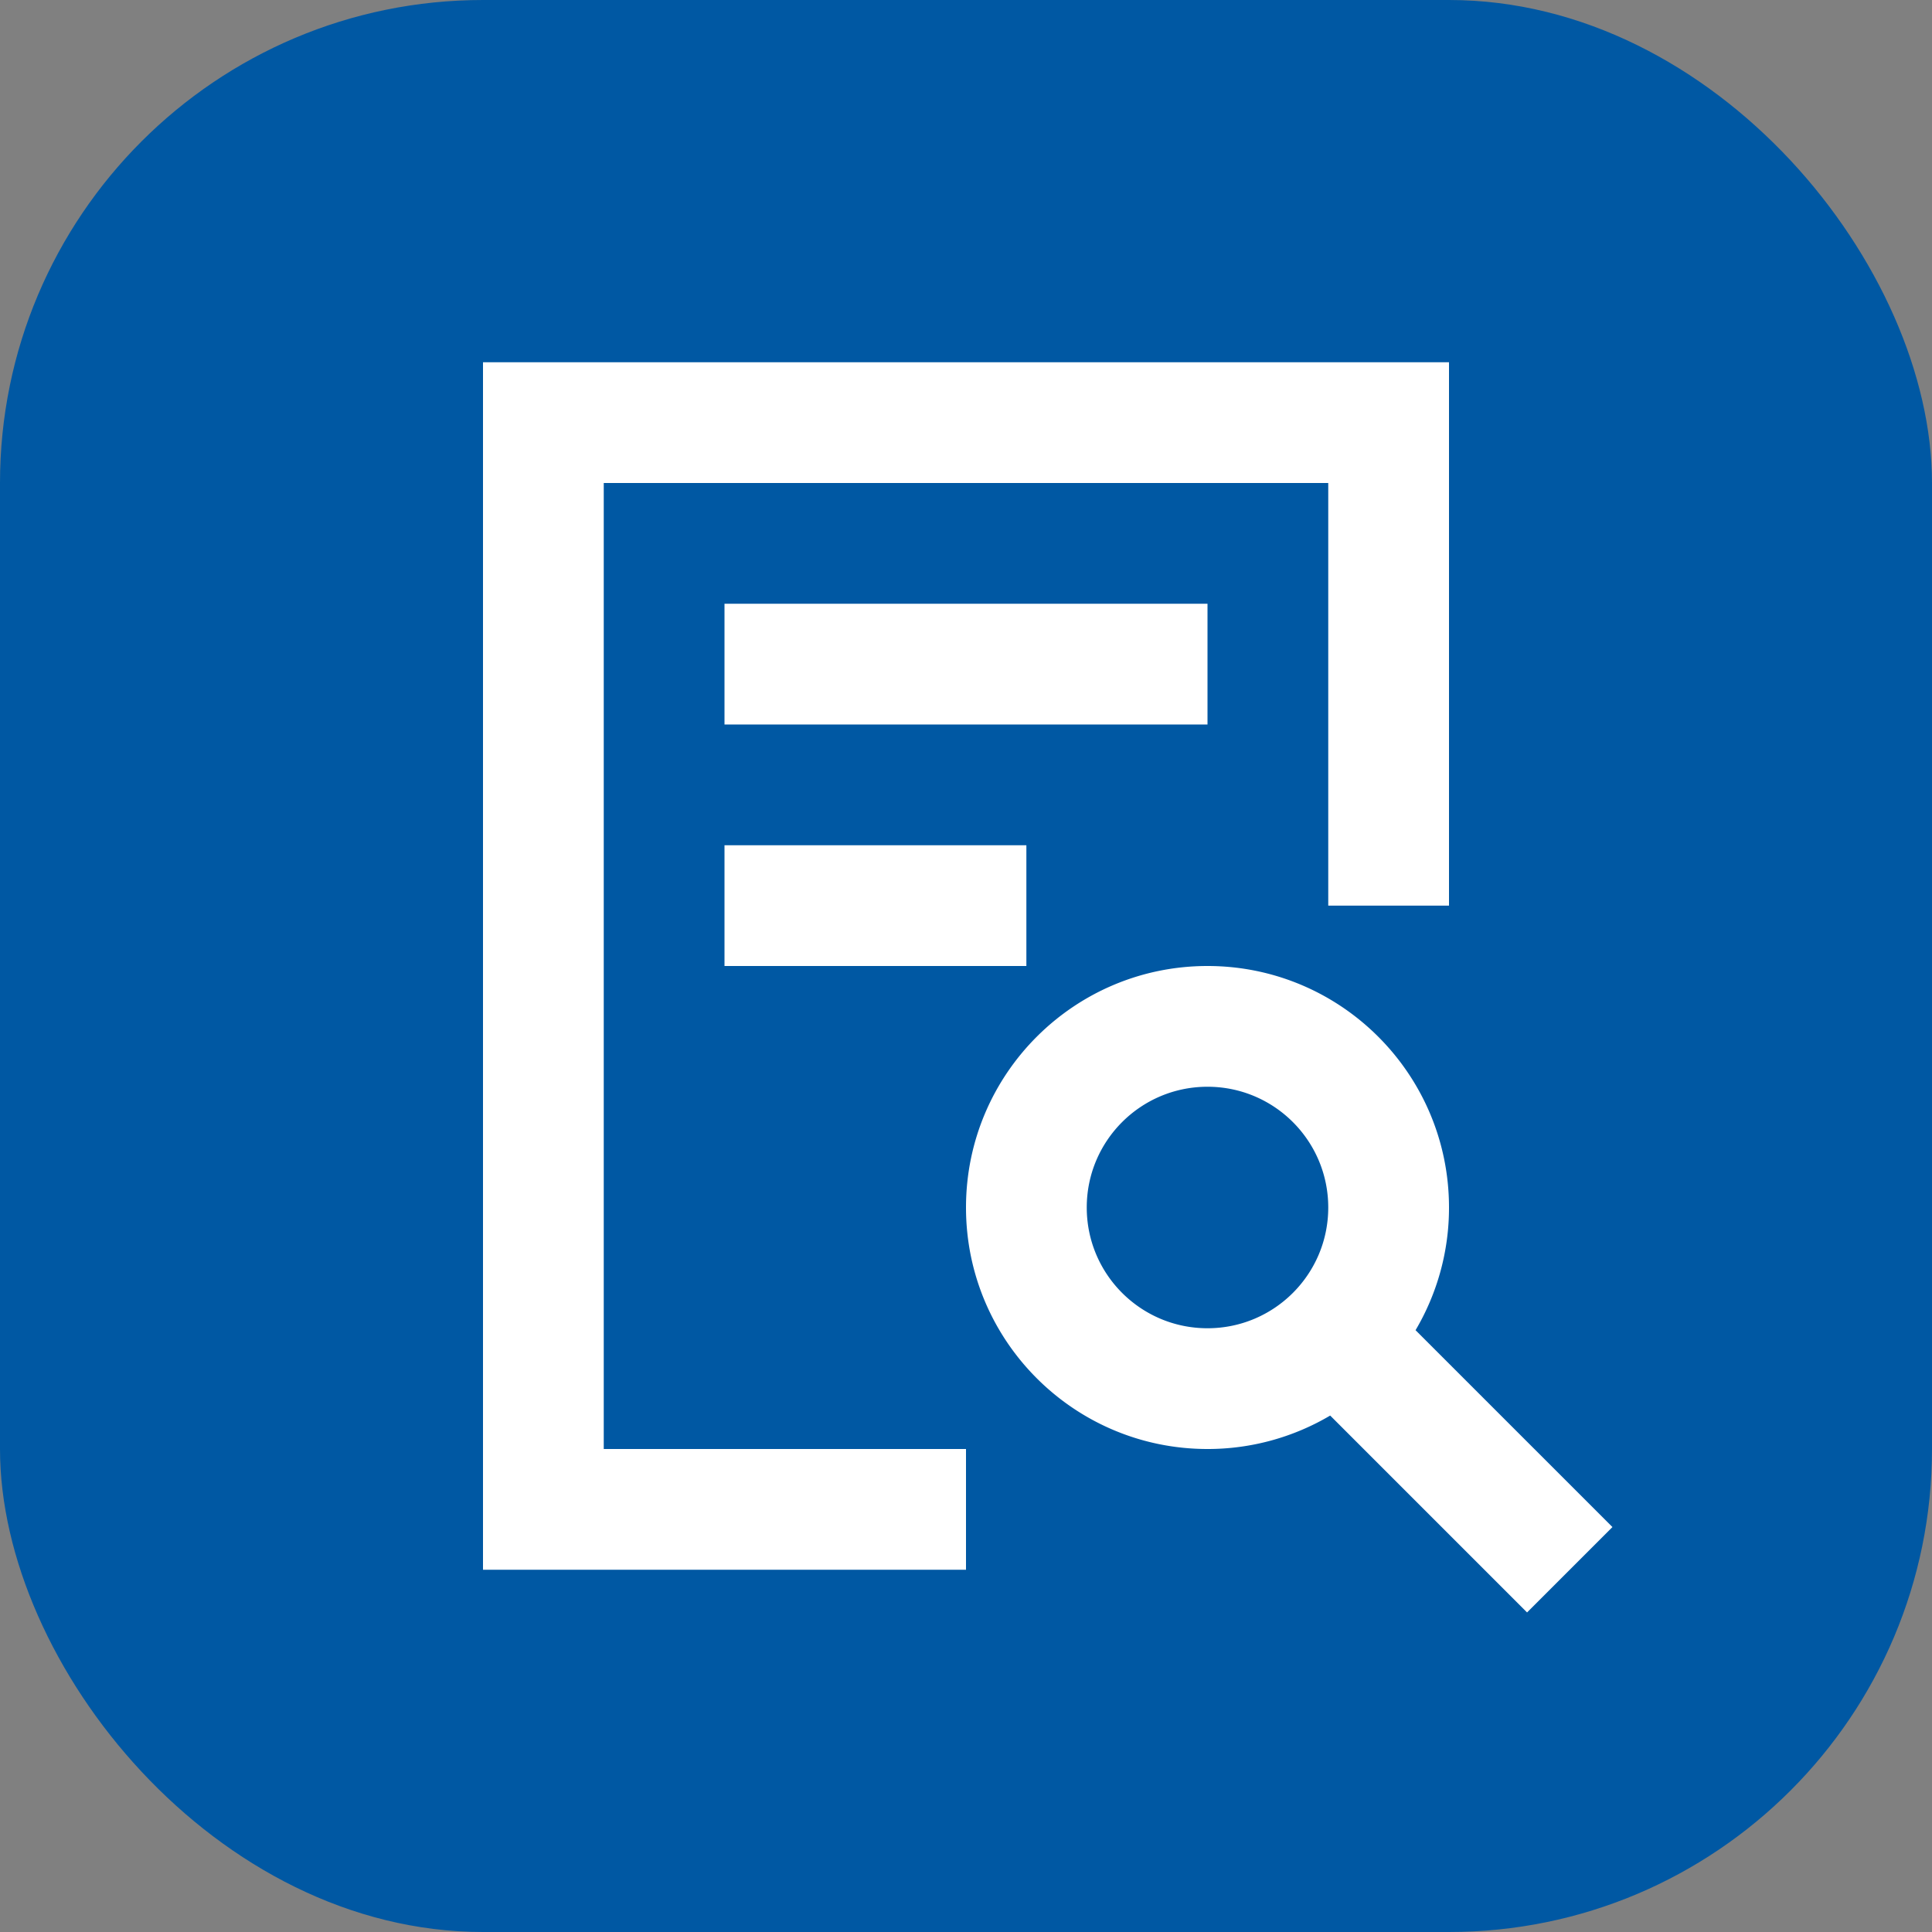<svg
  xmlns="http://www.w3.org/2000/svg"
  width="24"
  height="24"
  viewBox="0 0 24 24"
  fill="none"
>
  <rect x="0" y="0" width="24" height="24" fill="#808080" stroke="none"/>
  <rect width="24" height="24" rx="6" fill="rgb(0, 88, 163)" />
  <g transform="scale(0.75) translate(4,4)">
    <path d="M20 2H4v20h8v-2H6V4h12v7h2V2z" fill="#fff"/>
    <path d="M8 8h8V6H8v2zm0 4h5v-2H8v2z" fill="#fff"/>
    <path fill-rule="evenodd" clip-rule="evenodd" d="M12 16c0-2.209 1.791-4 4-4 2.209 0 4 1.791 4 4a3.982 3.982 0 0 1-.554 2.032l3.261 3.261-1.414 1.414-3.261-3.261A3.982 3.982 0 0 1 16 20c-2.209 0-4-1.791-4-4zm4-2c-1.105 0-2 .895-2 2s.895 2 2 2 2-.895 2-2-.895-2-2-2z" fill="#fff"/>
  </g>
</svg>